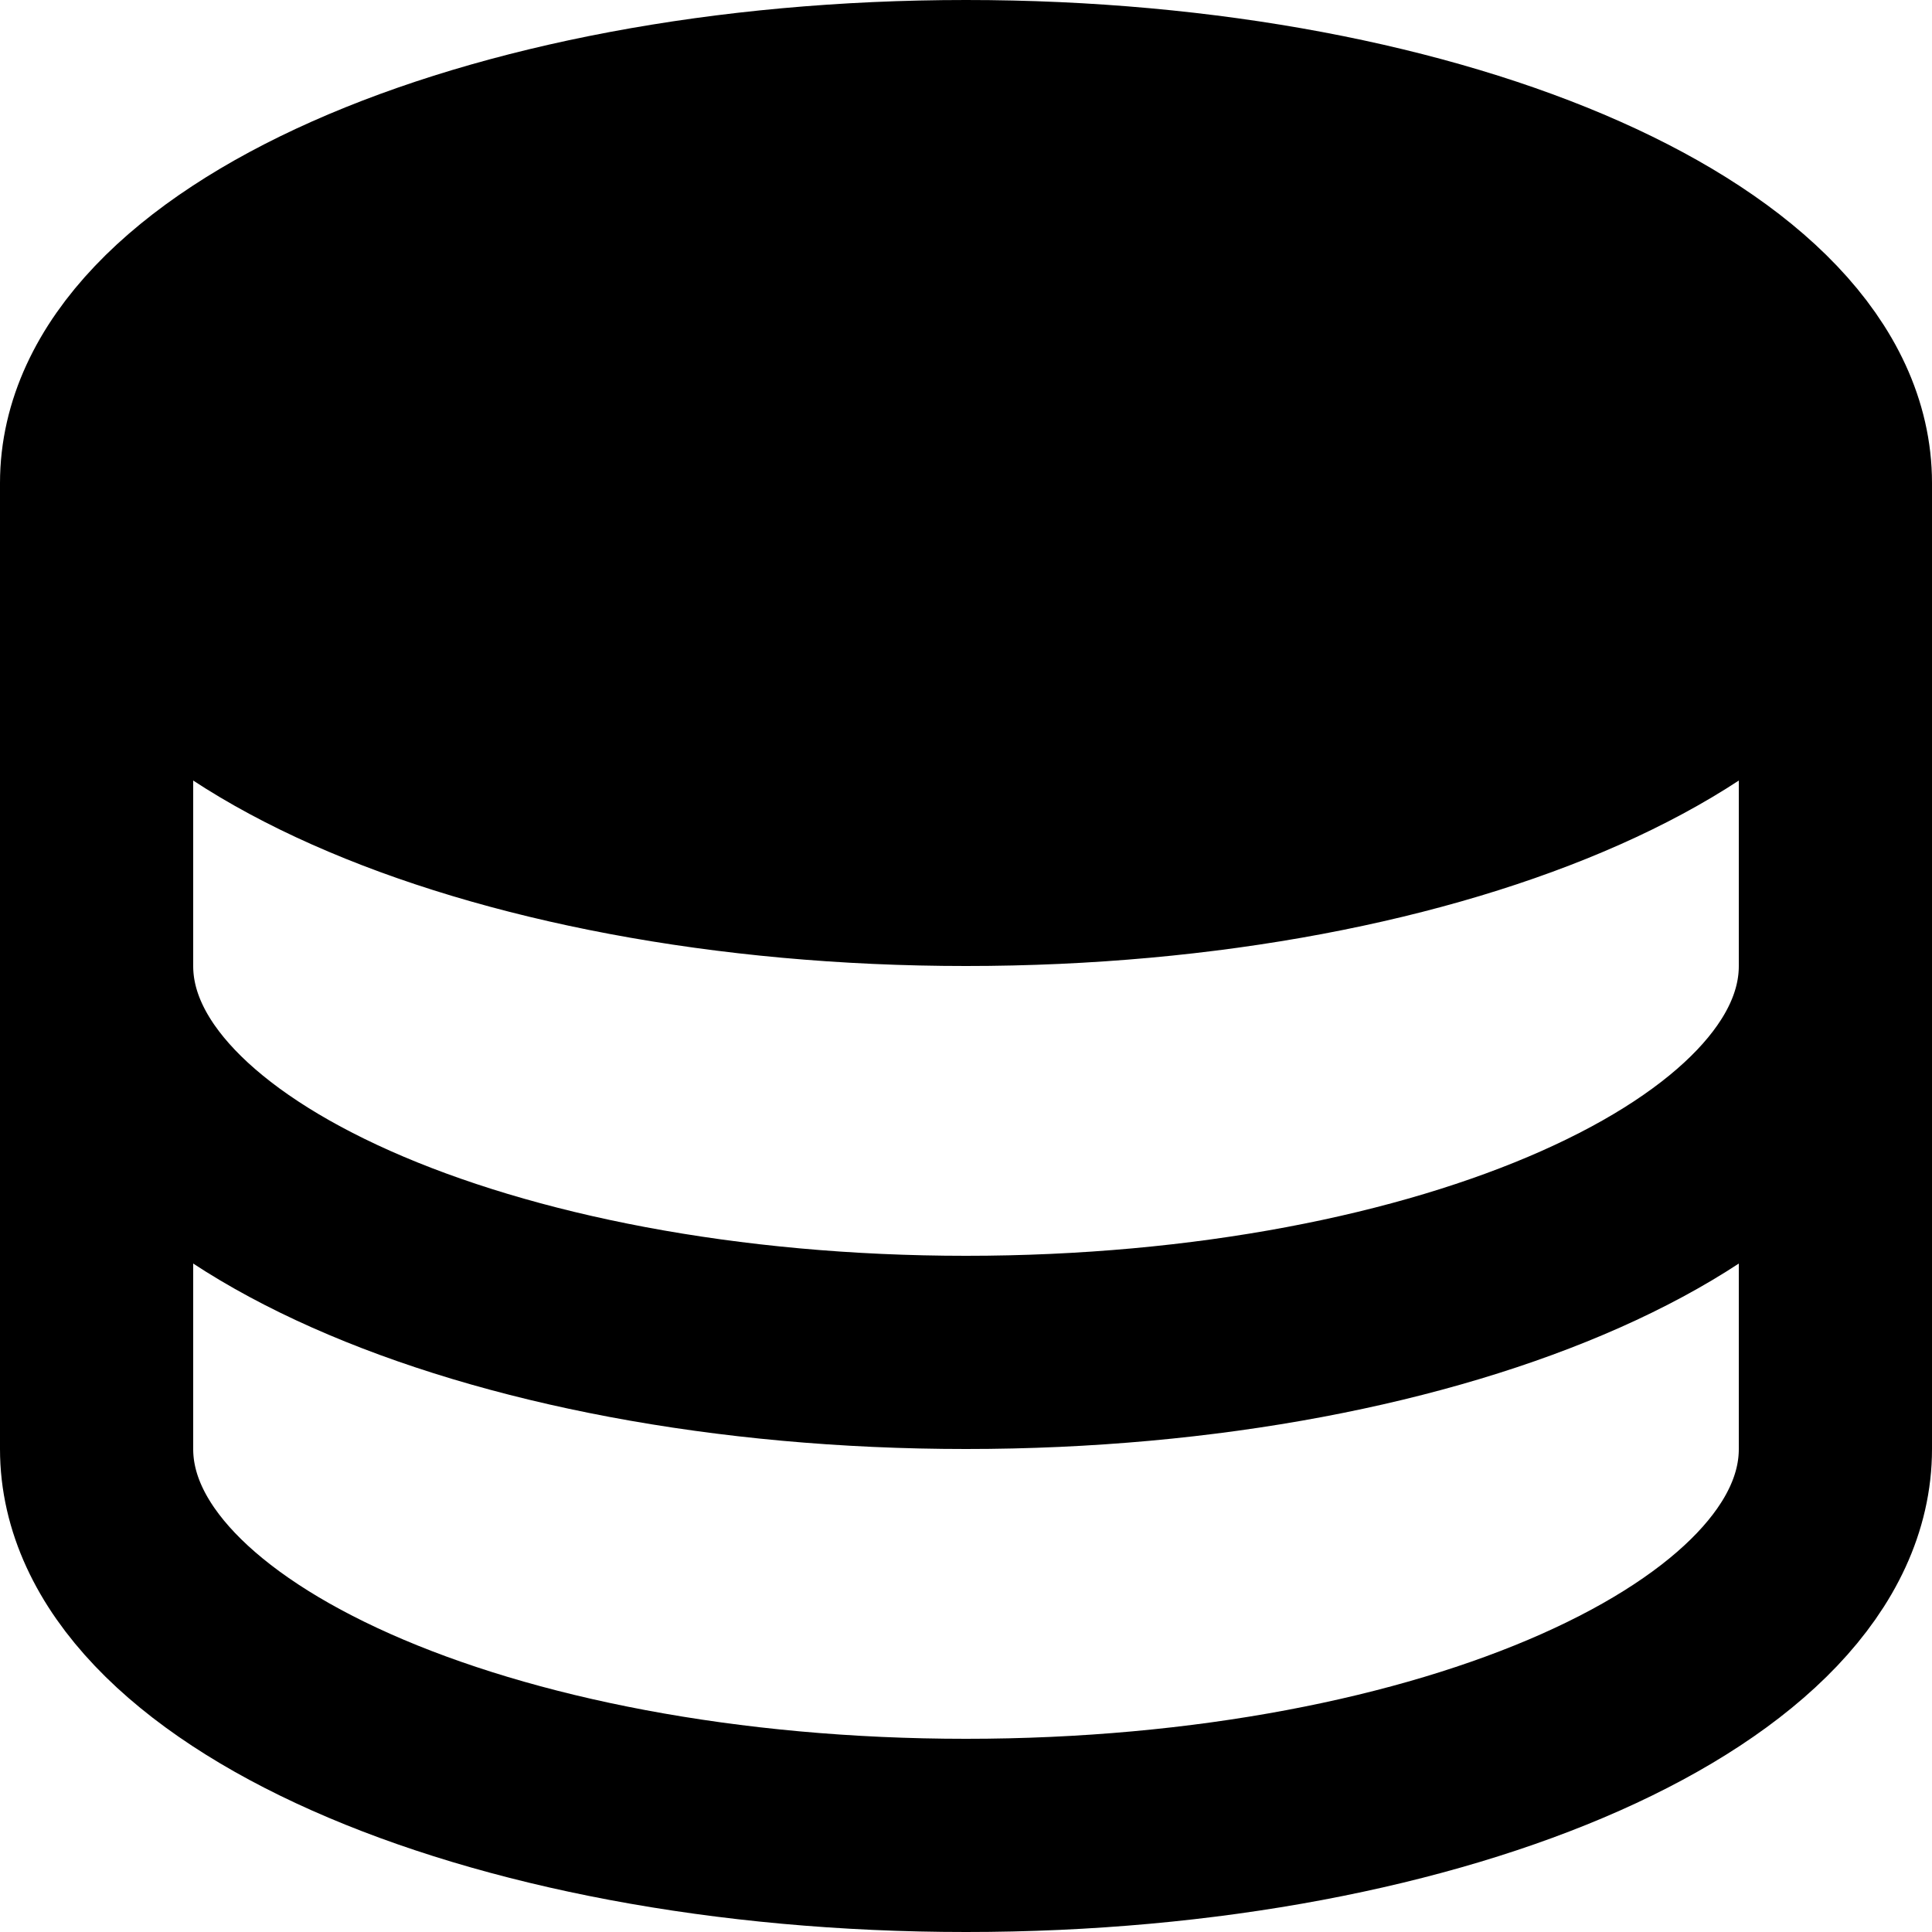 <svg width="20" height="20" viewBox="0 0 20 20" fill="none" xmlns="http://www.w3.org/2000/svg">
<path d="M19 5C19 7.21 14.97 9 10 9C5.03 9 1 7.21 1 5C1 2.79 5.03 1 10 1C14.97 1 19 2.79 19 5Z" fill="black"/>
<path d="M19 5C19 7.21 14.97 9 10 9C5.03 9 1 7.21 1 5M19 5C19 2.79 14.97 1 10 1C5.03 1 1 2.79 1 5M19 5V10M1 5V10M19 10C19 12.21 14.97 14 10 14C5.03 14 1 12.21 1 10M19 10V15C19 17.21 14.97 19 10 19C5.03 19 1 17.21 1 15V10" stroke="black" stroke-width="2" stroke-linecap="round" stroke-linejoin="round"/>
</svg>
